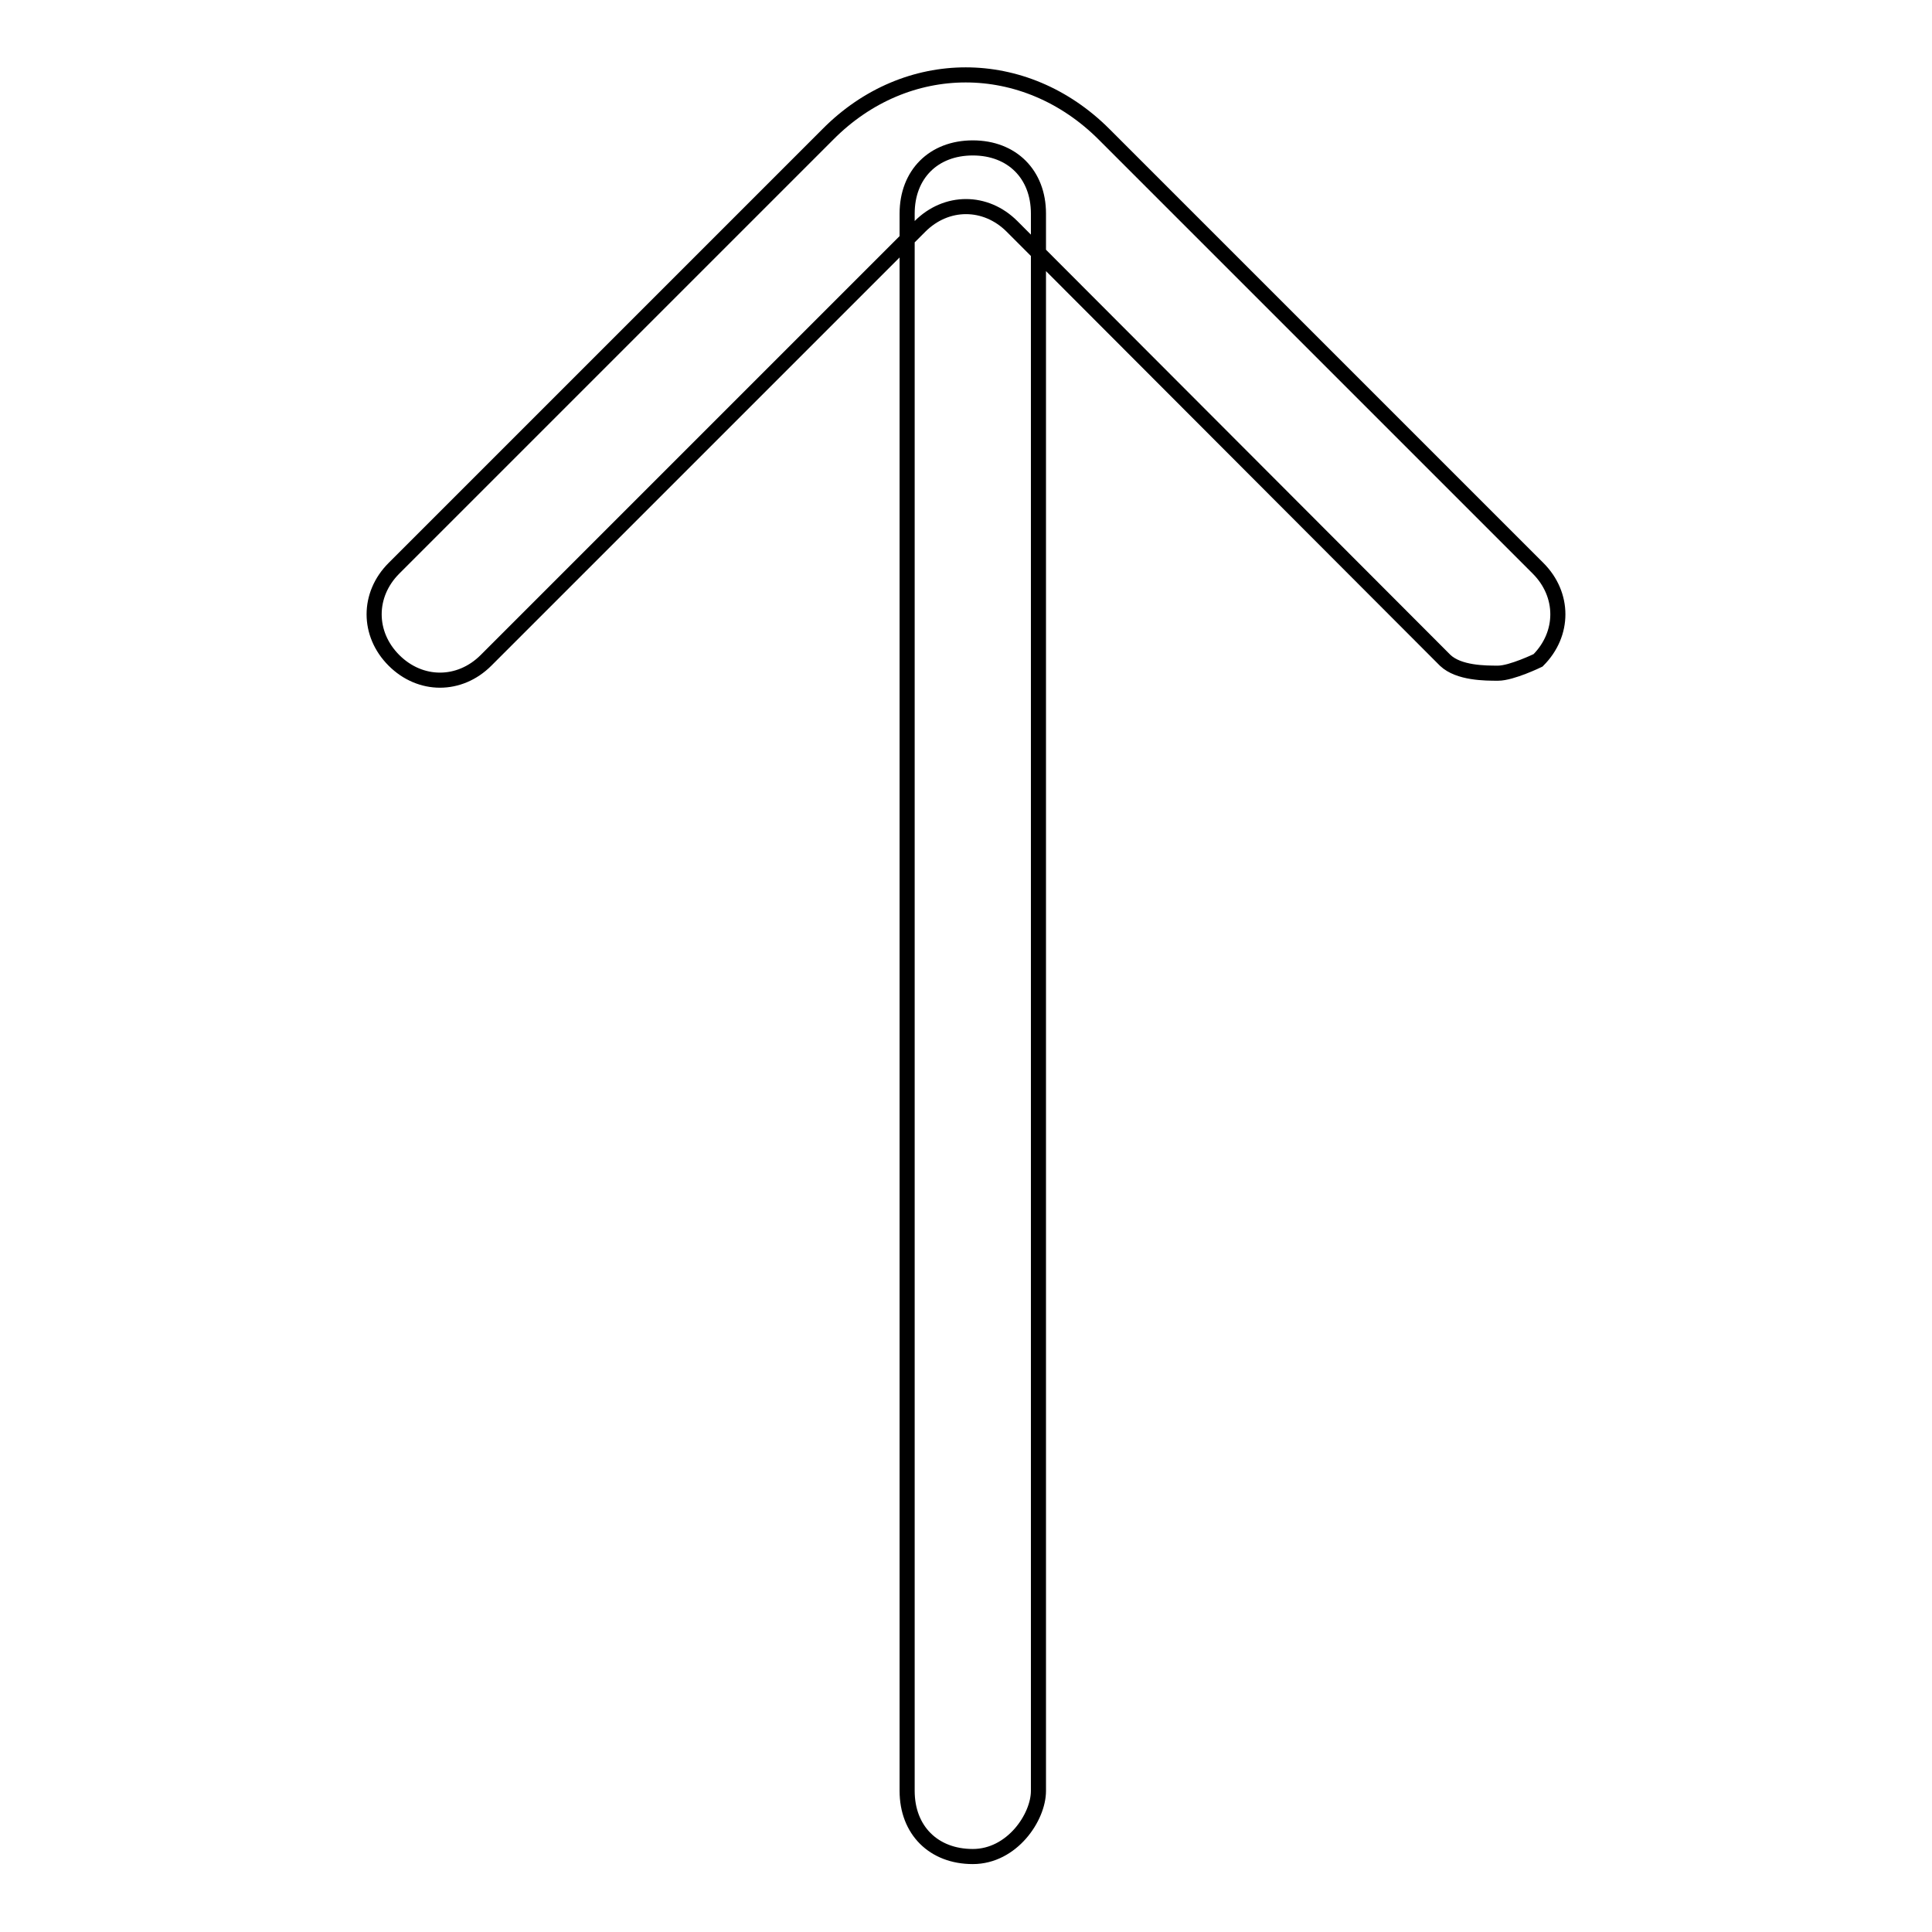 <?xml version="1.0" encoding="utf-8"?>
<!-- Svg Vector Icons : http://www.onlinewebfonts.com/icon -->
<!DOCTYPE svg PUBLIC "-//W3C//DTD SVG 1.1//EN" "http://www.w3.org/Graphics/SVG/1.1/DTD/svg11.dtd">
<svg version="1.1" xmlns="http://www.w3.org/2000/svg" xmlns:xlink="http://www.w3.org/1999/xlink" x="0px" y="0px" viewBox="0 0 256 256" enable-background="new 0 0 256 256" xml:space="preserve">
<g> <path stroke-width="2" fill-opacity="0" stroke="#000000"  d="M198.5,89.2c-1.7,0-5.2,0-7-1.7L134.1,30c-3.5-3.5-8.7-3.5-12.2,0L64.4,87.5c-3.5,3.5-8.7,3.5-12.2,0 c-3.5-3.5-3.5-8.7,0-12.2l57.5-57.5c10.4-10.5,26.1-10.5,36.6,0l57.5,57.5c3.5,3.5,3.5,8.7,0,12.2 C203.8,87.5,200.3,89.2,198.5,89.2z M128.9,246c-5.2,0-8.7-3.5-8.7-8.7v-209c0-5.2,3.5-8.7,8.7-8.7c5.2,0,8.7,3.5,8.7,8.7v209 C137.6,240.8,134.1,246,128.9,246z"/></g>
</svg>